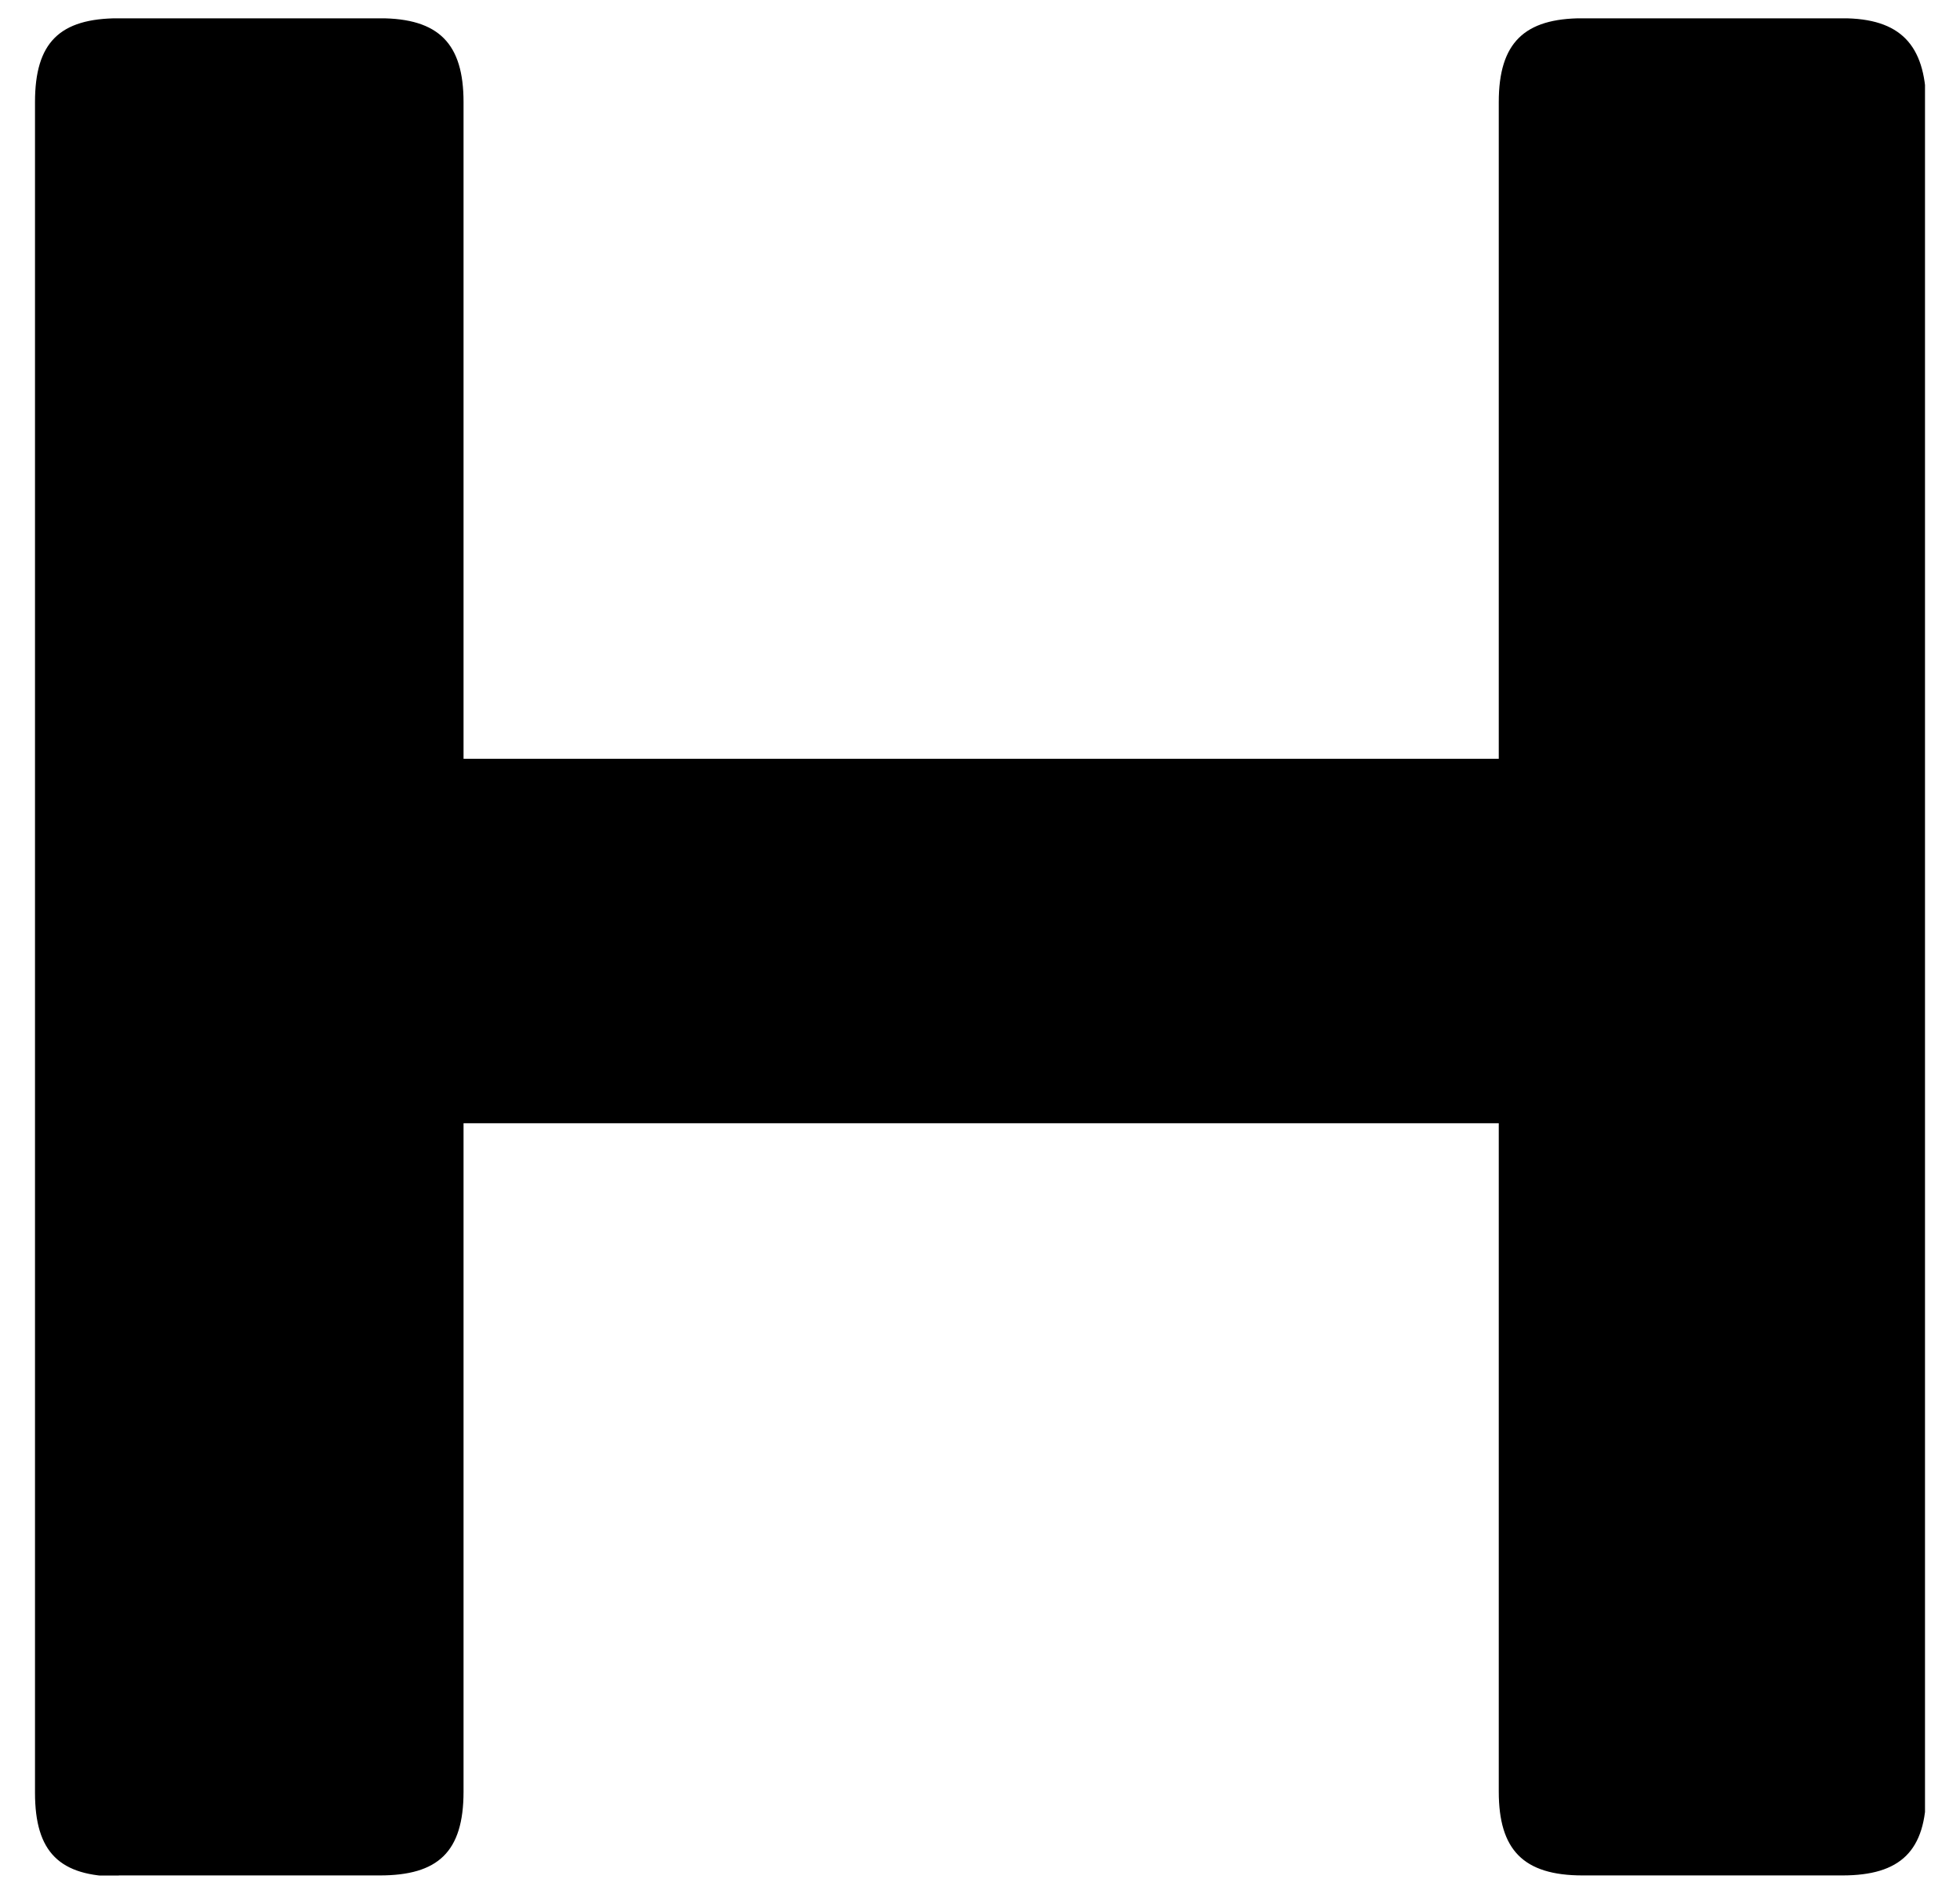 <?xml version="1.0" encoding="UTF-8"?> <svg xmlns="http://www.w3.org/2000/svg" width="28" height="27" viewBox="0 0 28 27" fill="none"><g clip-path="url(#clip0_4556_28942)"><path d="M1.698 26.795H5.424C6.256 26.795 6.622 26.462 6.622 25.597V16.048H21.411V25.597C21.411 26.429 21.761 26.795 22.609 26.795H26.319C27.151 26.795 27.517 26.445 27.517 25.597V1.458C27.5 0.643 27.151 0.261 26.319 0.261H22.609C21.777 0.261 21.411 0.61 21.411 1.458V10.841H6.622V1.458C6.622 0.627 6.273 0.261 5.424 0.261H1.698C0.849 0.261 0.5 0.61 0.5 1.458V25.614C0.5 26.462 0.849 26.811 1.698 26.811V26.795Z" fill="black"></path></g><defs><clipPath id="clip0_4556_28942"><rect width="27" height="26.534" fill="white" transform="translate(0.5 0.262)"></rect></clipPath></defs></svg> 